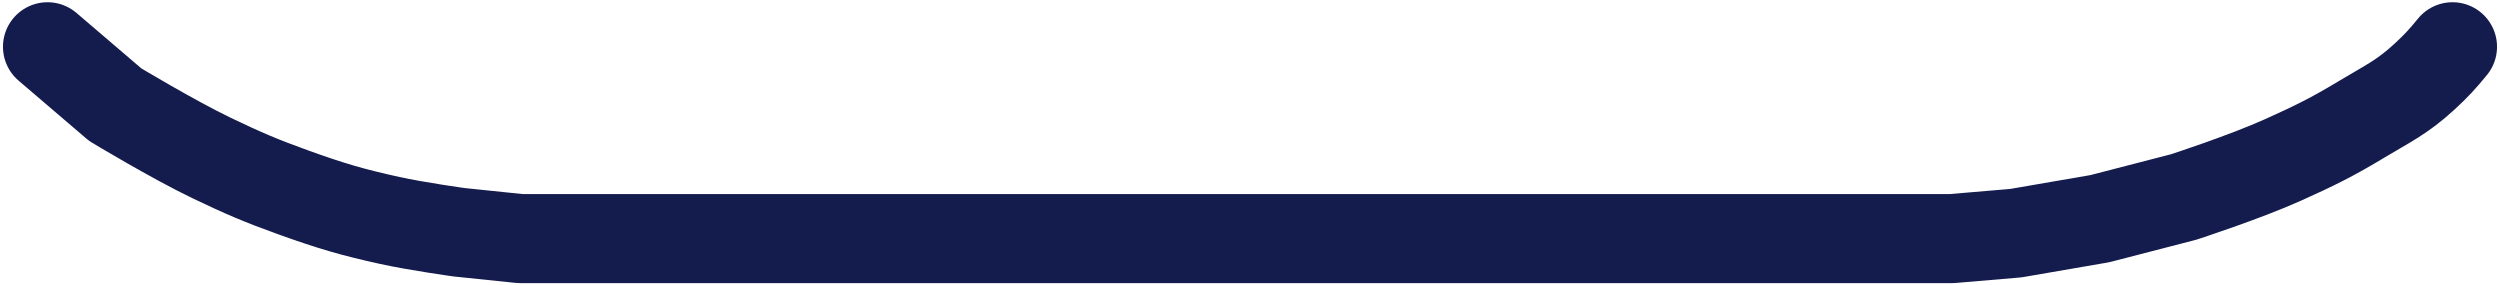 <svg width="421" height="48" viewBox="0 0 421 48" fill="none" xmlns="http://www.w3.org/2000/svg">
<path d="M8 7.876L19.409 17.628C19.409 17.628 29.183 23.516 35.653 26.617C40.954 29.158 43.972 30.45 49.418 32.408C55.683 34.66 59.252 35.724 65.662 37.131C70.189 38.125 77.319 39.112 77.319 39.112L87.611 40.179H108.94H136.841H175.407H221.164H284.531H308.216H328.677L339.465 39.264L353.602 36.826L367.738 33.169C367.738 33.169 378.053 29.819 384.479 26.922C389.748 24.547 392.691 23.118 397.747 20.066C401.961 17.523 404.503 16.399 408.288 12.904C410.229 11.111 411.27 10.001 413 7.876" stroke="#141B4D" stroke-width="15" stroke-miterlimit="10" stroke-linecap="round" stroke-linejoin="round"/>
</svg>
